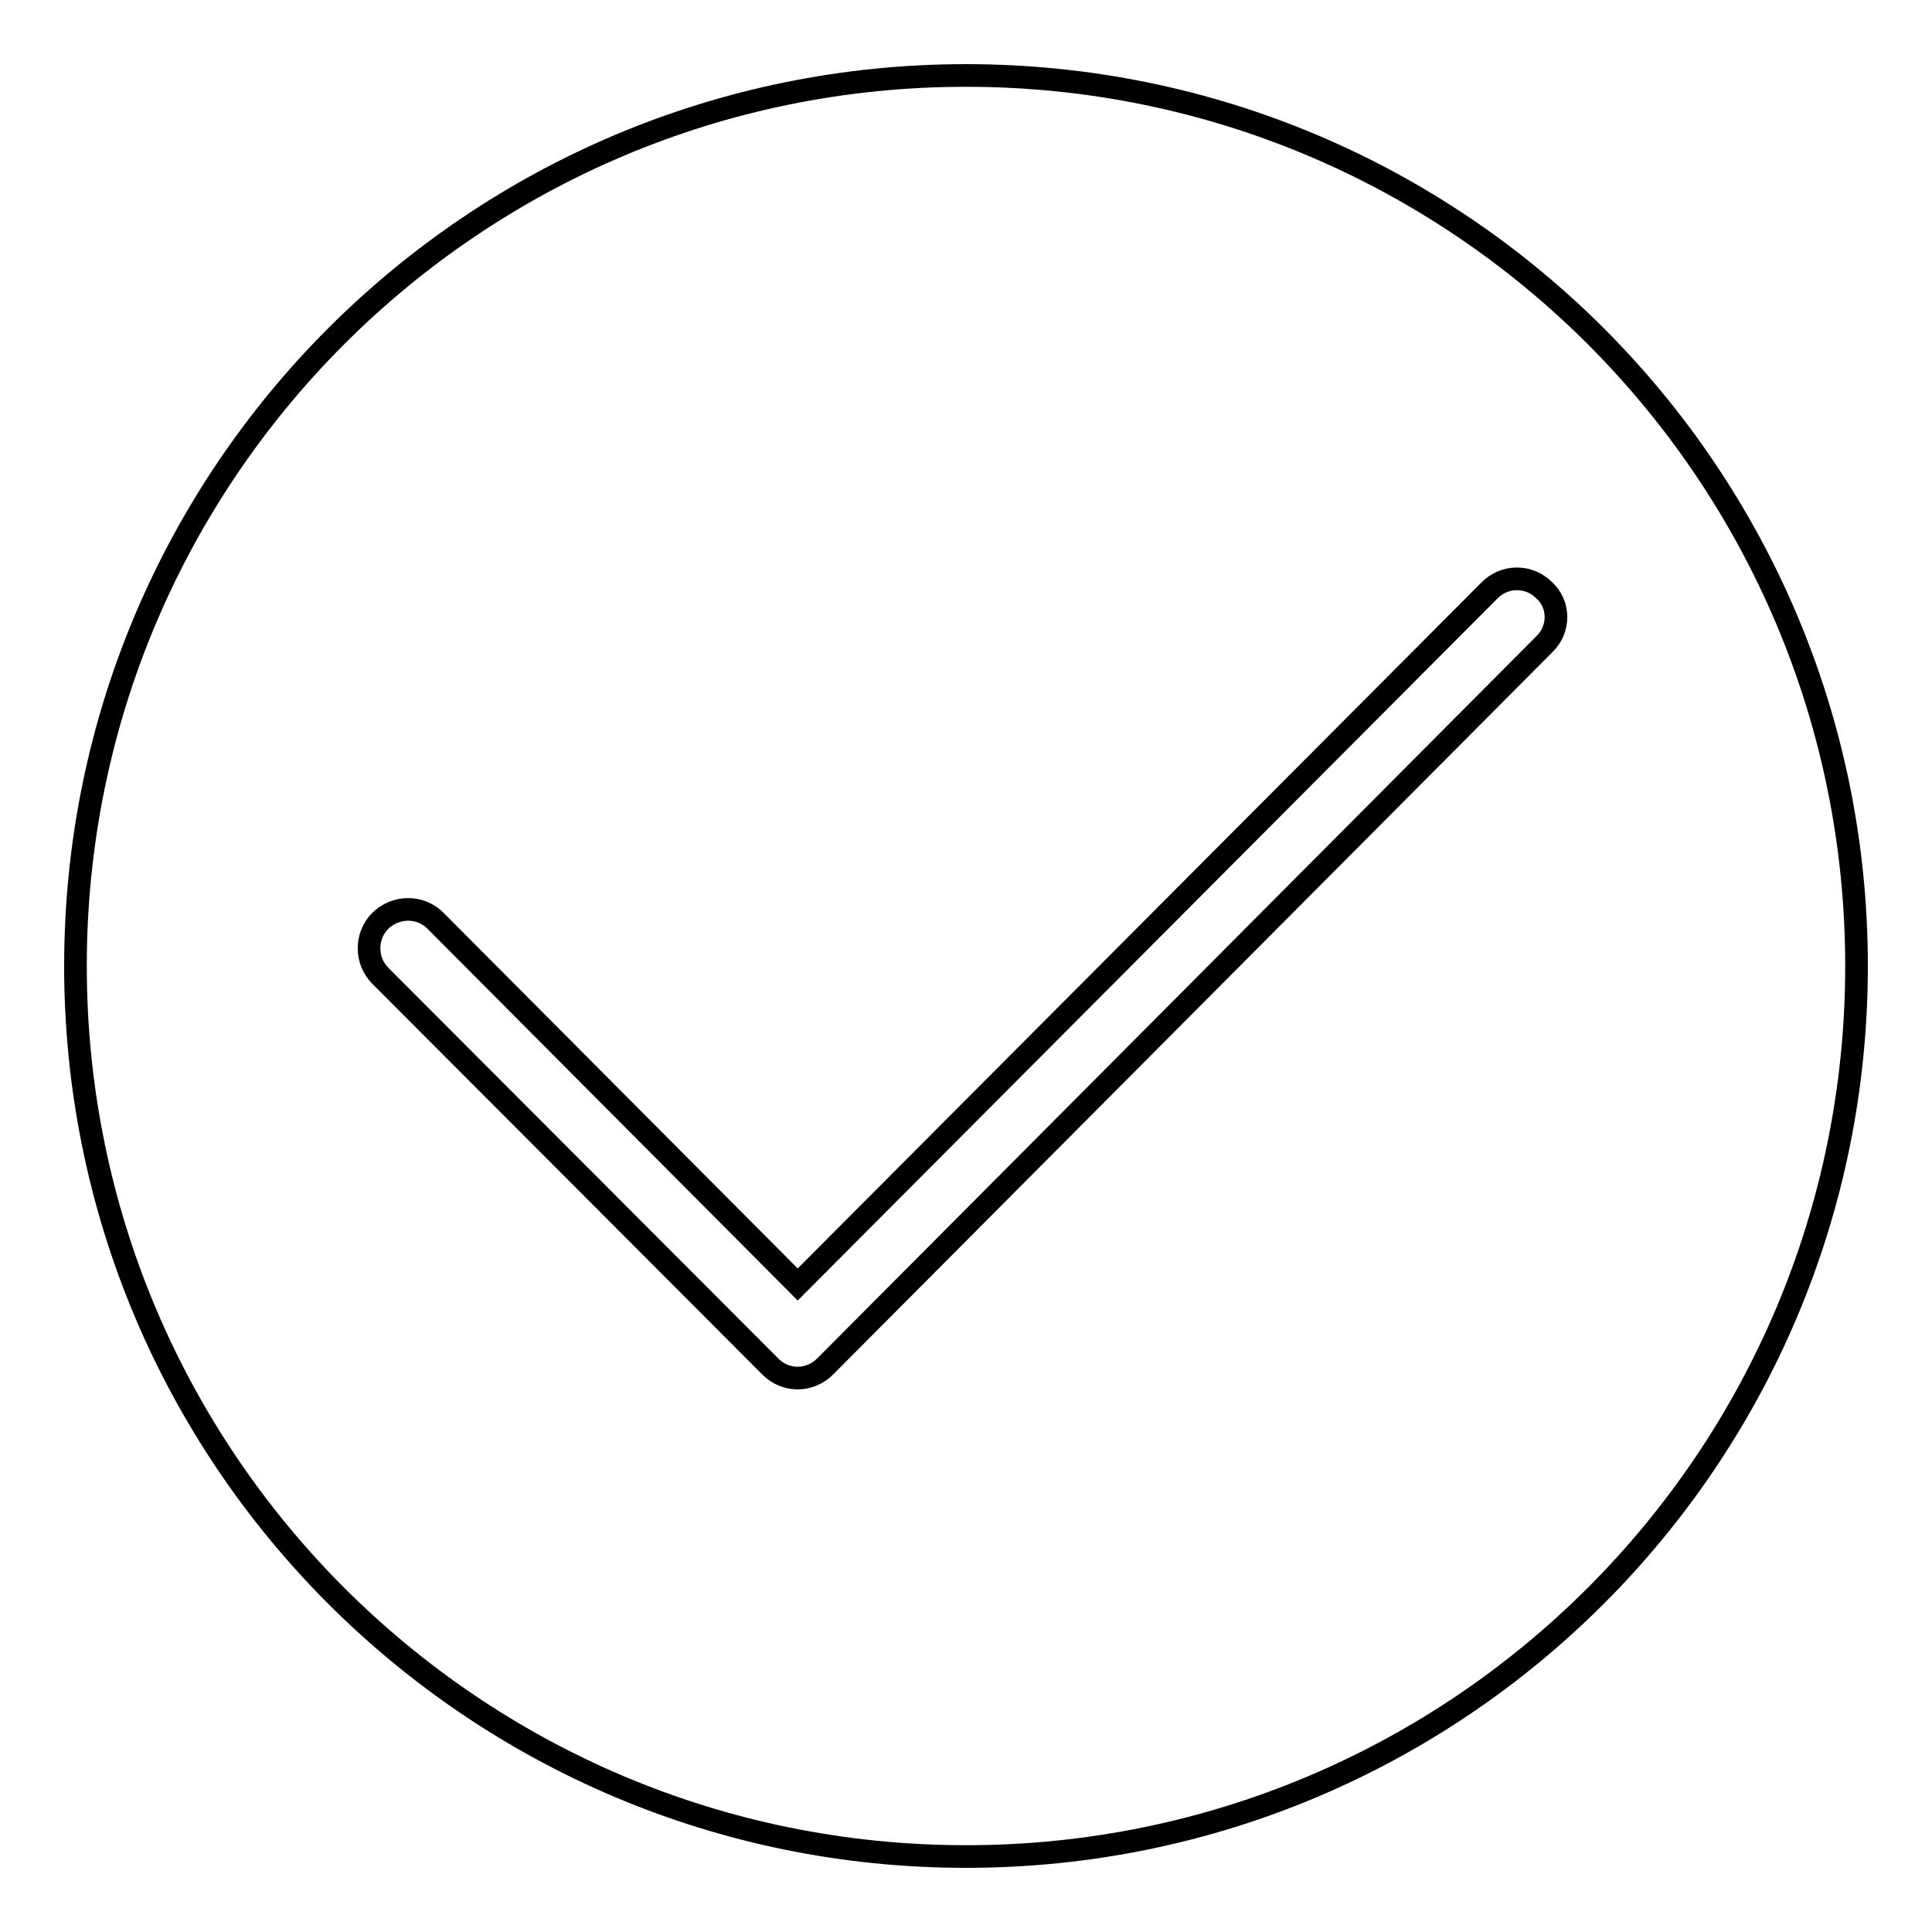 <?xml version="1.0" encoding="utf-8"?>
<!-- Svg Vector Icons : http://www.onlinewebfonts.com/icon -->
<!DOCTYPE svg PUBLIC "-//W3C//DTD SVG 1.1//EN" "http://www.w3.org/Graphics/SVG/1.1/DTD/svg11.dtd">
<svg version="1.1" xmlns="http://www.w3.org/2000/svg" xmlns:xlink="http://www.w3.org/1999/xlink" x="0px" y="0px" viewBox="0 0 256 256" enable-background="new 0 0 256 256" xml:space="preserve">
<g><g><path stroke-width="3" fill-opacity="0" stroke="#000000"  d="M10,128c0,65.2,52.8,118,118,118c65.2,0,118-52.8,118-118c0-65.2-52.8-118-118-118C62.8,10,10,62.8,10,128z"/><path stroke-width="3" fill-opacity="0" stroke="#000000"  d="M204.6,78.2c-2-2-5.2-2-7.2,0l-91.7,92l-48-48.2c-2-2-5.2-2-7.3,0c-2,2-2,5.3,0,7.3l51.7,51.8c1,1,2.3,1.5,3.6,1.5c1.4,0,2.7-0.6,3.6-1.5l95.3-95.7C206.7,83.4,206.7,80.1,204.6,78.2z"/></g></g>
</svg>